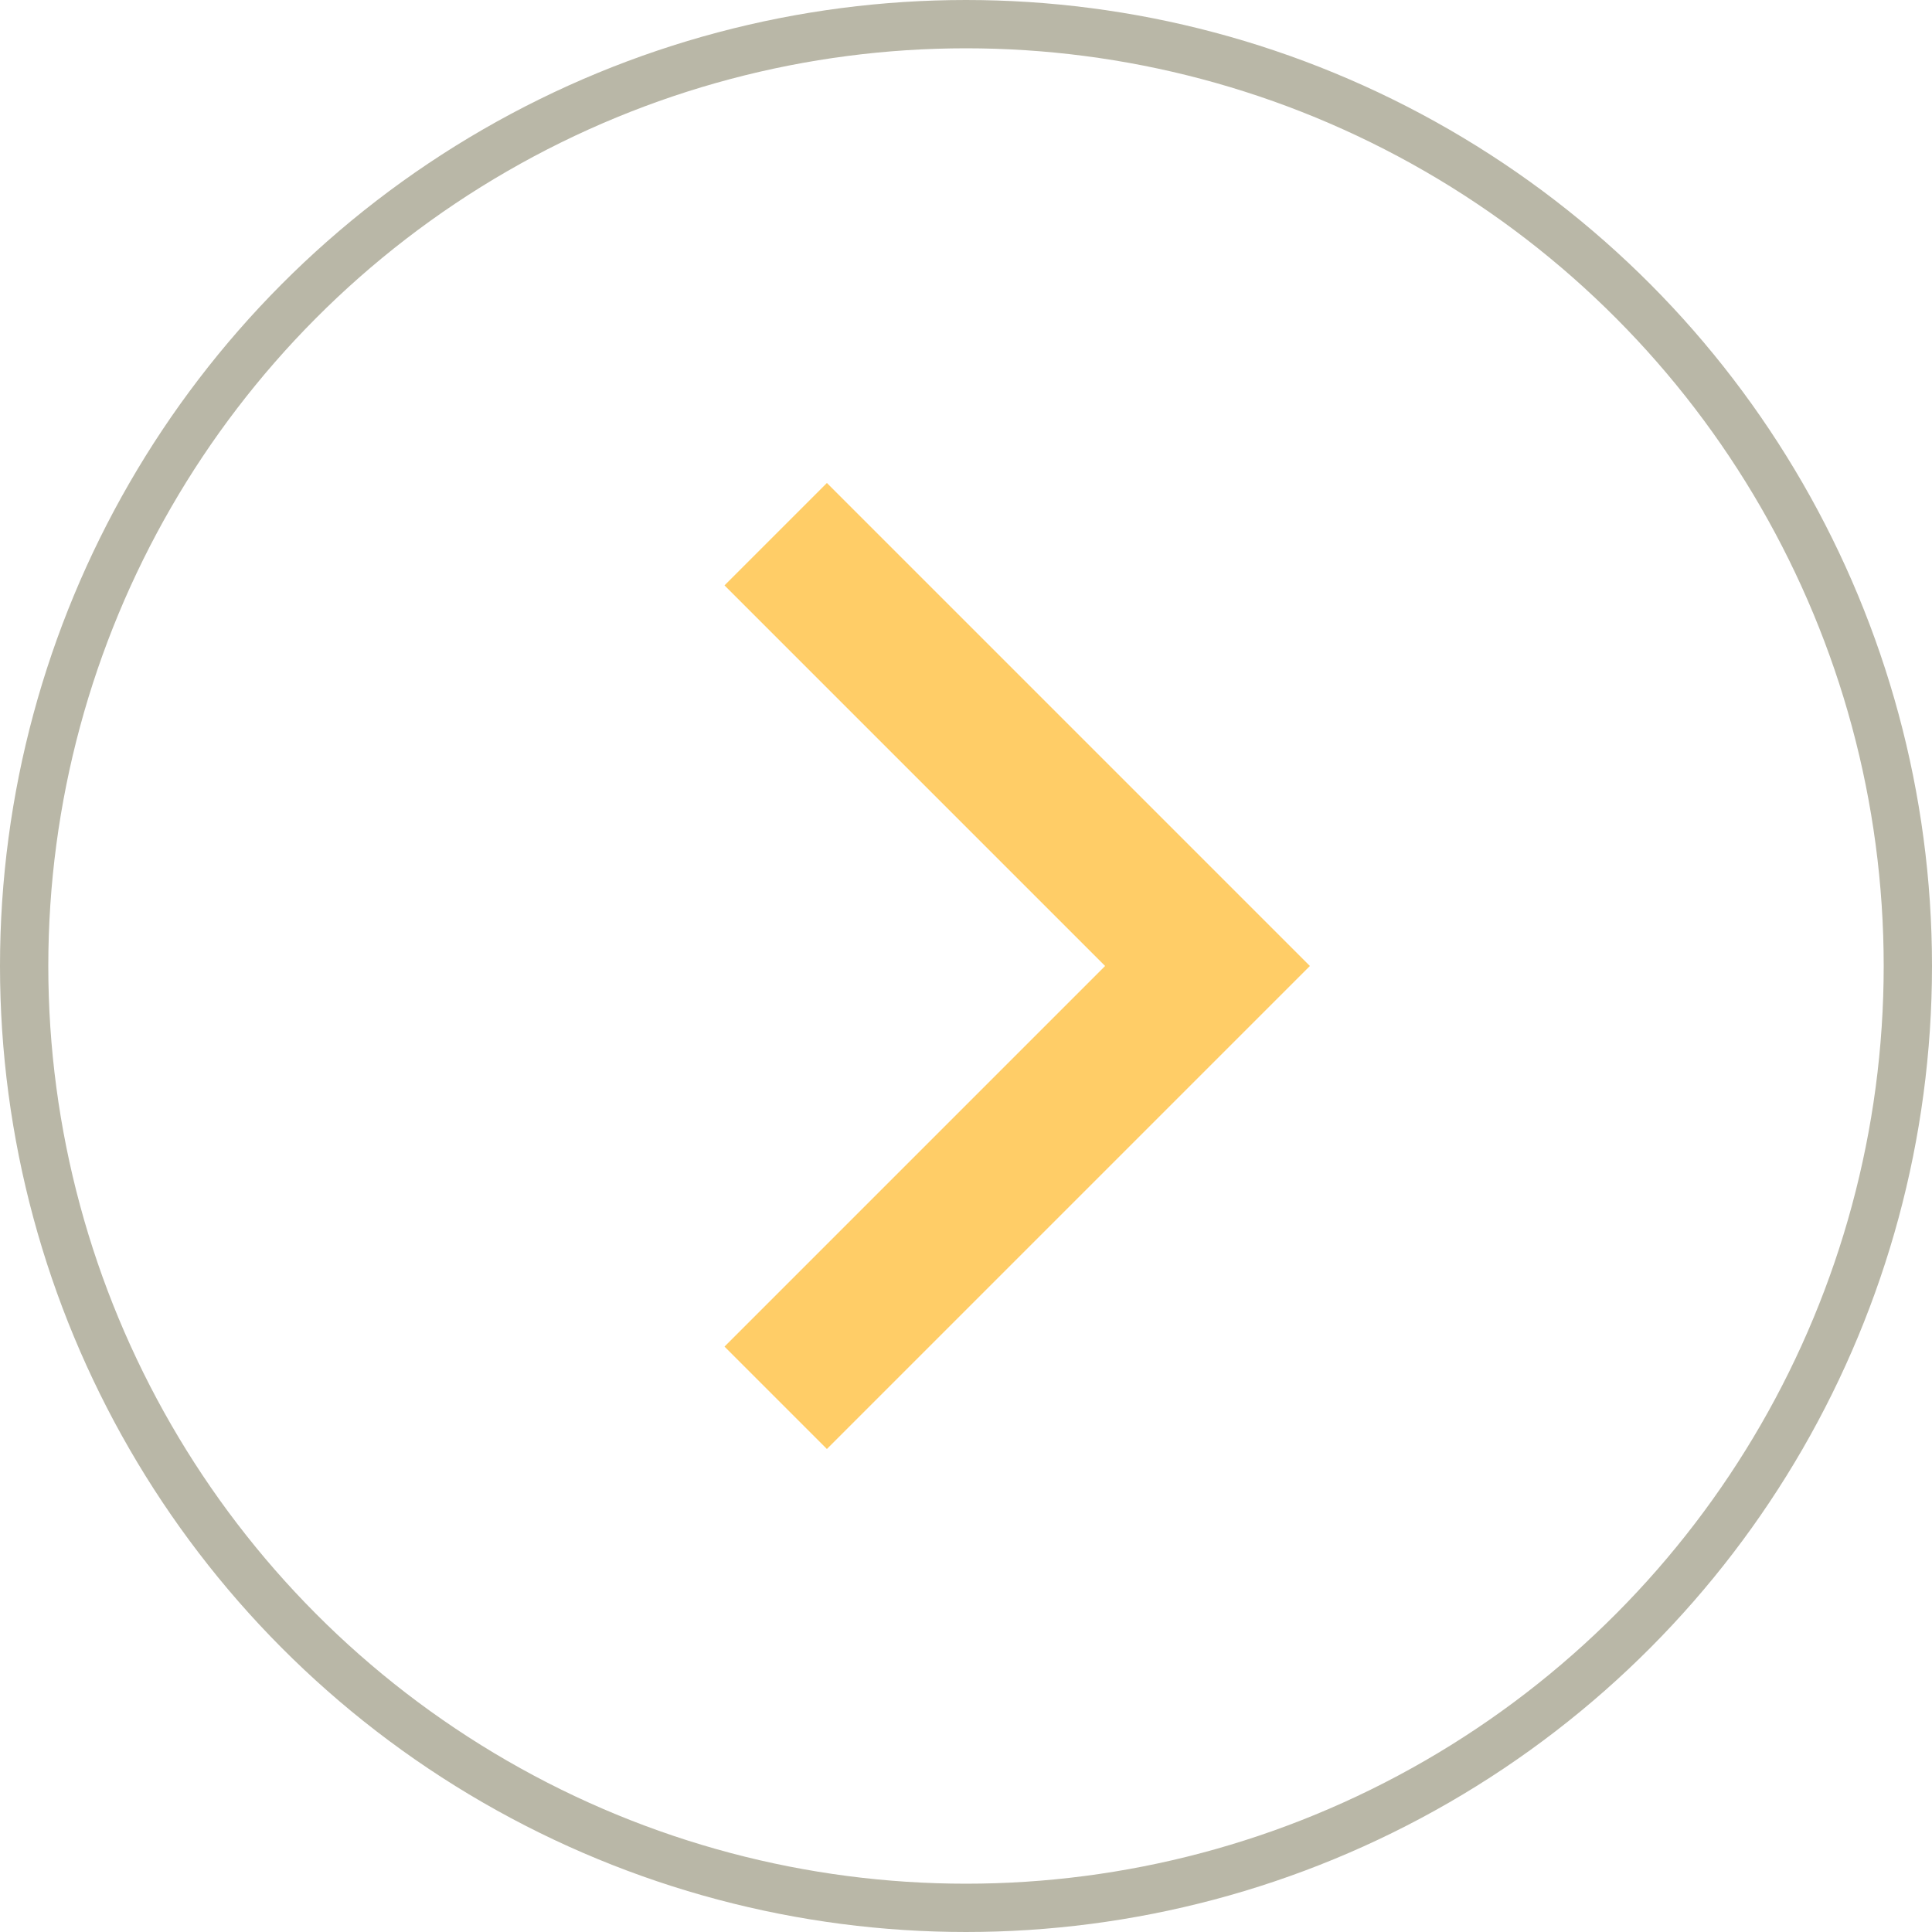 <svg width="40" height="40" viewBox="0 0 40 40" fill="none" xmlns="http://www.w3.org/2000/svg">
<circle cx="20" cy="20" r="19.5" stroke="#B9B7A7"/>
<path d="M15 12.12L22.88 20L15 27.88L17.12 30L27.12 20L17.12 10L15 12.12Z" fill="#FFCD67"/>
</svg>
